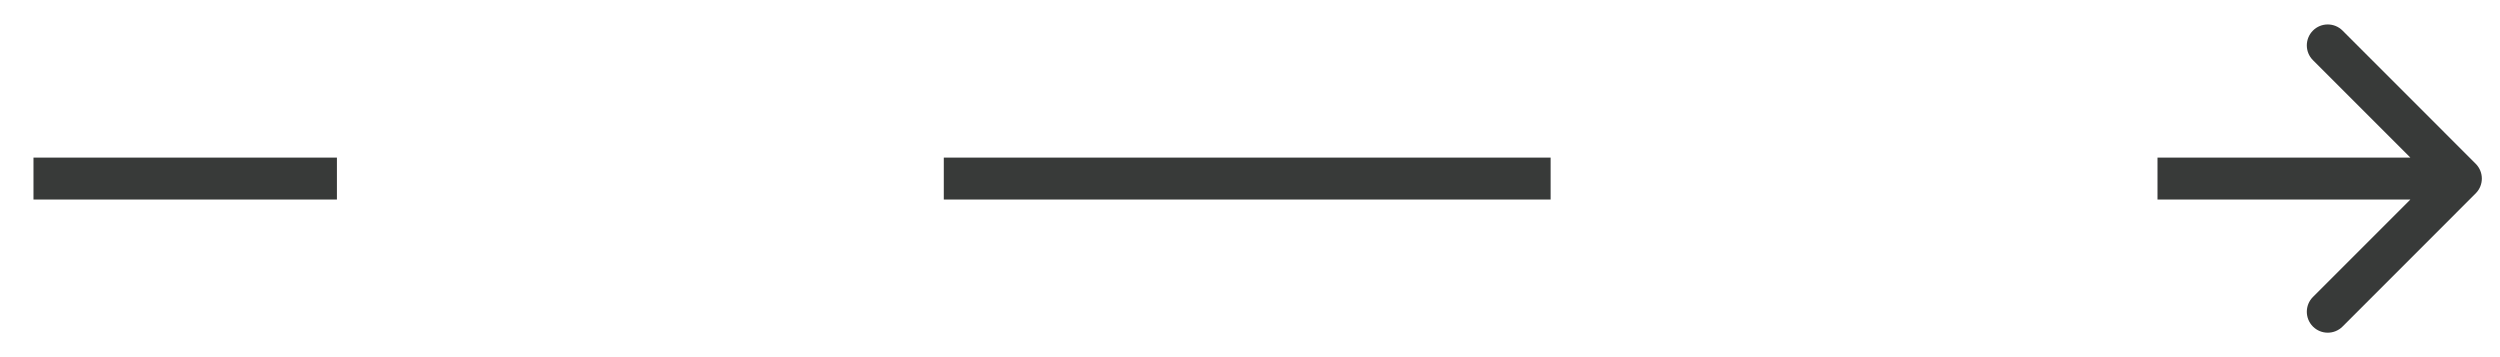 <?xml version="1.0" encoding="UTF-8"?> <svg xmlns="http://www.w3.org/2000/svg" width="56" height="8" viewBox="0 0 56 8" fill="none"><path d="M55.456 4.331C55.639 4.148 55.639 3.852 55.456 3.669L52.473 0.685C52.29 0.502 51.993 0.502 51.81 0.685C51.627 0.869 51.627 1.165 51.81 1.348L54.462 4L51.81 6.652C51.627 6.835 51.627 7.132 51.81 7.315C51.993 7.498 52.29 7.498 52.473 7.315L55.456 4.331ZM0.75 4.469L7.547 4.469L7.547 3.531L0.75 3.531L0.75 4.469ZM21.141 4.469L27.938 4.469L27.938 3.531L21.141 3.531L21.141 4.469ZM27.938 4.469L34.734 4.469L34.734 3.531L27.938 3.531L27.938 4.469ZM48.328 4.469L55.125 4.469L55.125 3.531L48.328 3.531L48.328 4.469Z" fill="#383A39"></path></svg> 